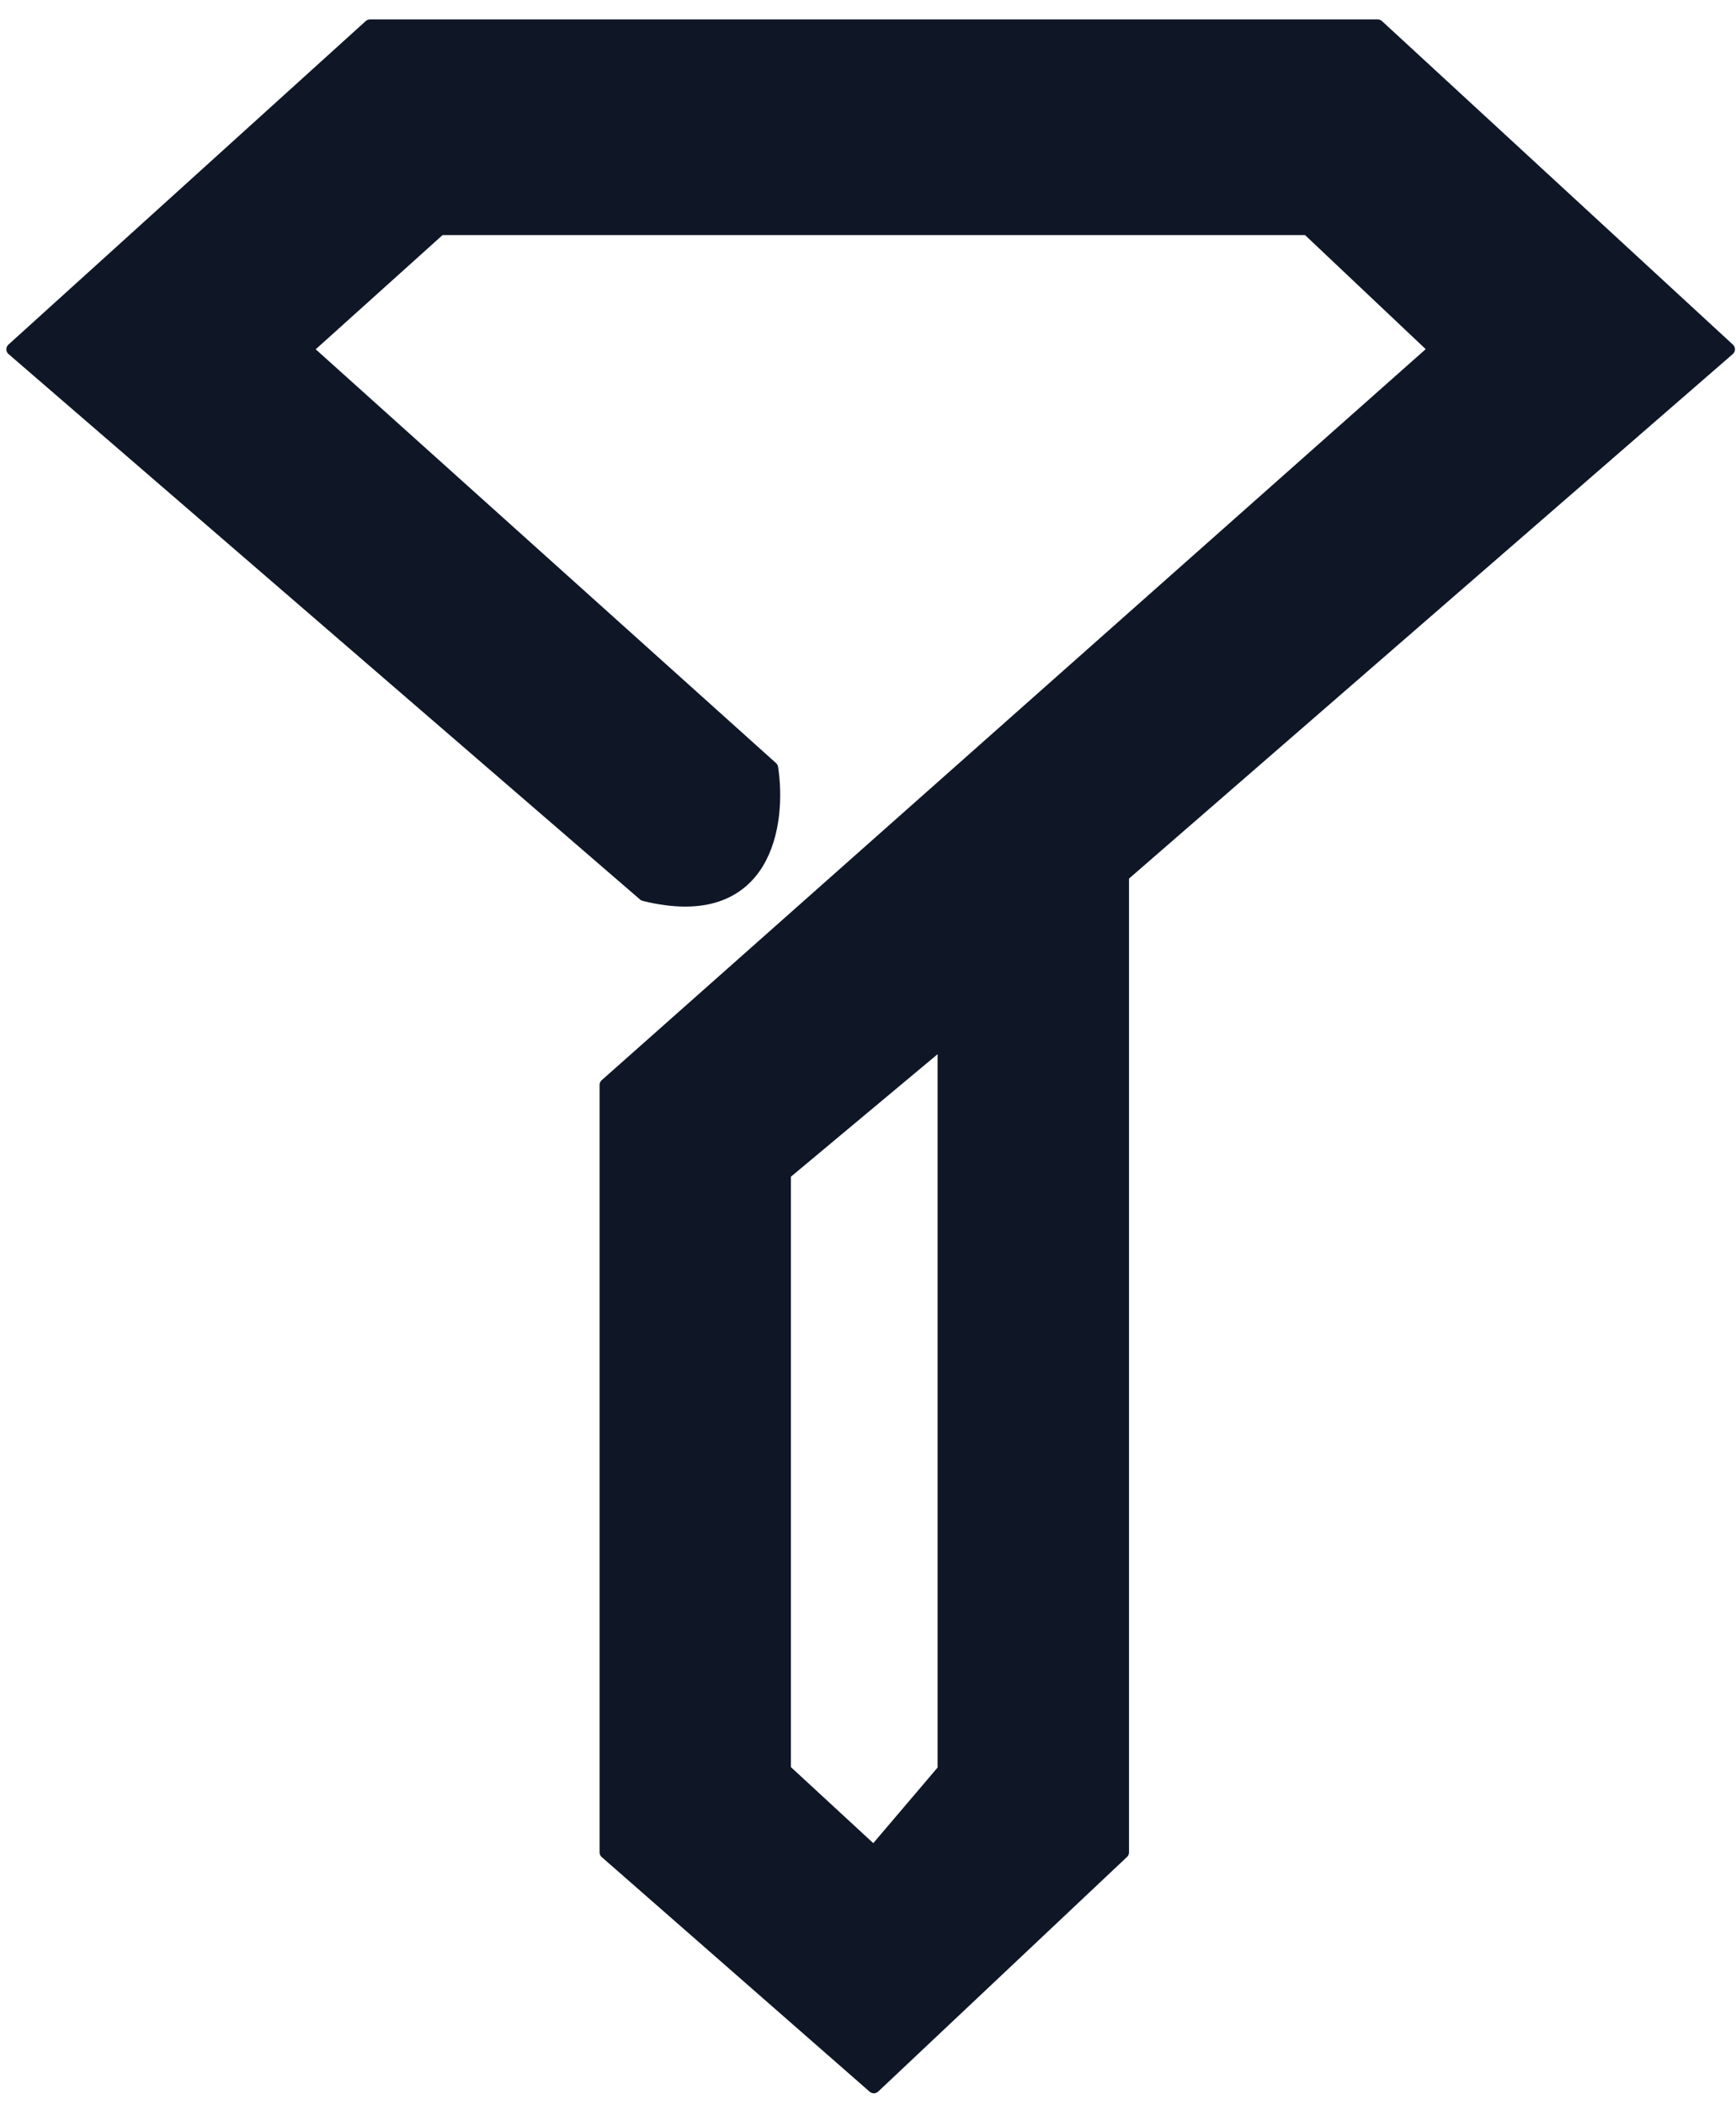 <svg xmlns="http://www.w3.org/2000/svg" xmlns:xlink="http://www.w3.org/1999/xlink" width="66px" height="80px" viewBox="0 0 66 79"><g id="surface1"><path style=" stroke:none;fill-rule:evenodd;fill:rgb(5.882%,9.02%,15.294%);fill-opacity:1;" d="M 16.742 8.188 L 49.742 8.188 L 54.594 12.766 L 23.051 40.703 L 23.051 69.848 L 33.242 78.758 L 42.707 69.848 L 42.707 32.758 L 65.758 12.766 L 52.41 0.48 L 14.074 0.48 L 0.484 12.766 L 24.508 33.48 C 29.168 34.633 29.684 30.75 29.359 28.66 L 11.648 12.766 Z M 35.91 39.02 L 35.91 66.715 L 33.242 69.848 L 29.844 66.715 L 29.844 44.078 Z M 35.91 39.02 "></path><path style="fill:none;stroke-width:1;stroke-linecap:butt;stroke-linejoin:round;stroke:rgb(5.882%,9.02%,15.294%);stroke-opacity:1;stroke-miterlimit:4;" d="M 88.002 68.004 L 88.002 145 L 68.499 163.497 L 47.499 145 L 47.499 84.498 L 112.496 26.501 L 102.499 16.997 L 34.499 16.997 L 24.003 26.501 L 60.498 59.497 C 61.166 63.835 60.104 71.896 50.501 69.504 L 0.998 26.501 L 29.001 0.997 L 107.997 0.997 L 135.501 26.501 Z M 88.002 68.004 L 73.997 81.003 M 73.997 81.003 L 73.997 138.497 L 68.499 145 L 61.496 138.497 L 61.496 91.504 Z M 73.997 81.003 " transform="matrix(0.485,0,0,0.482,0,0)"></path></g></svg>